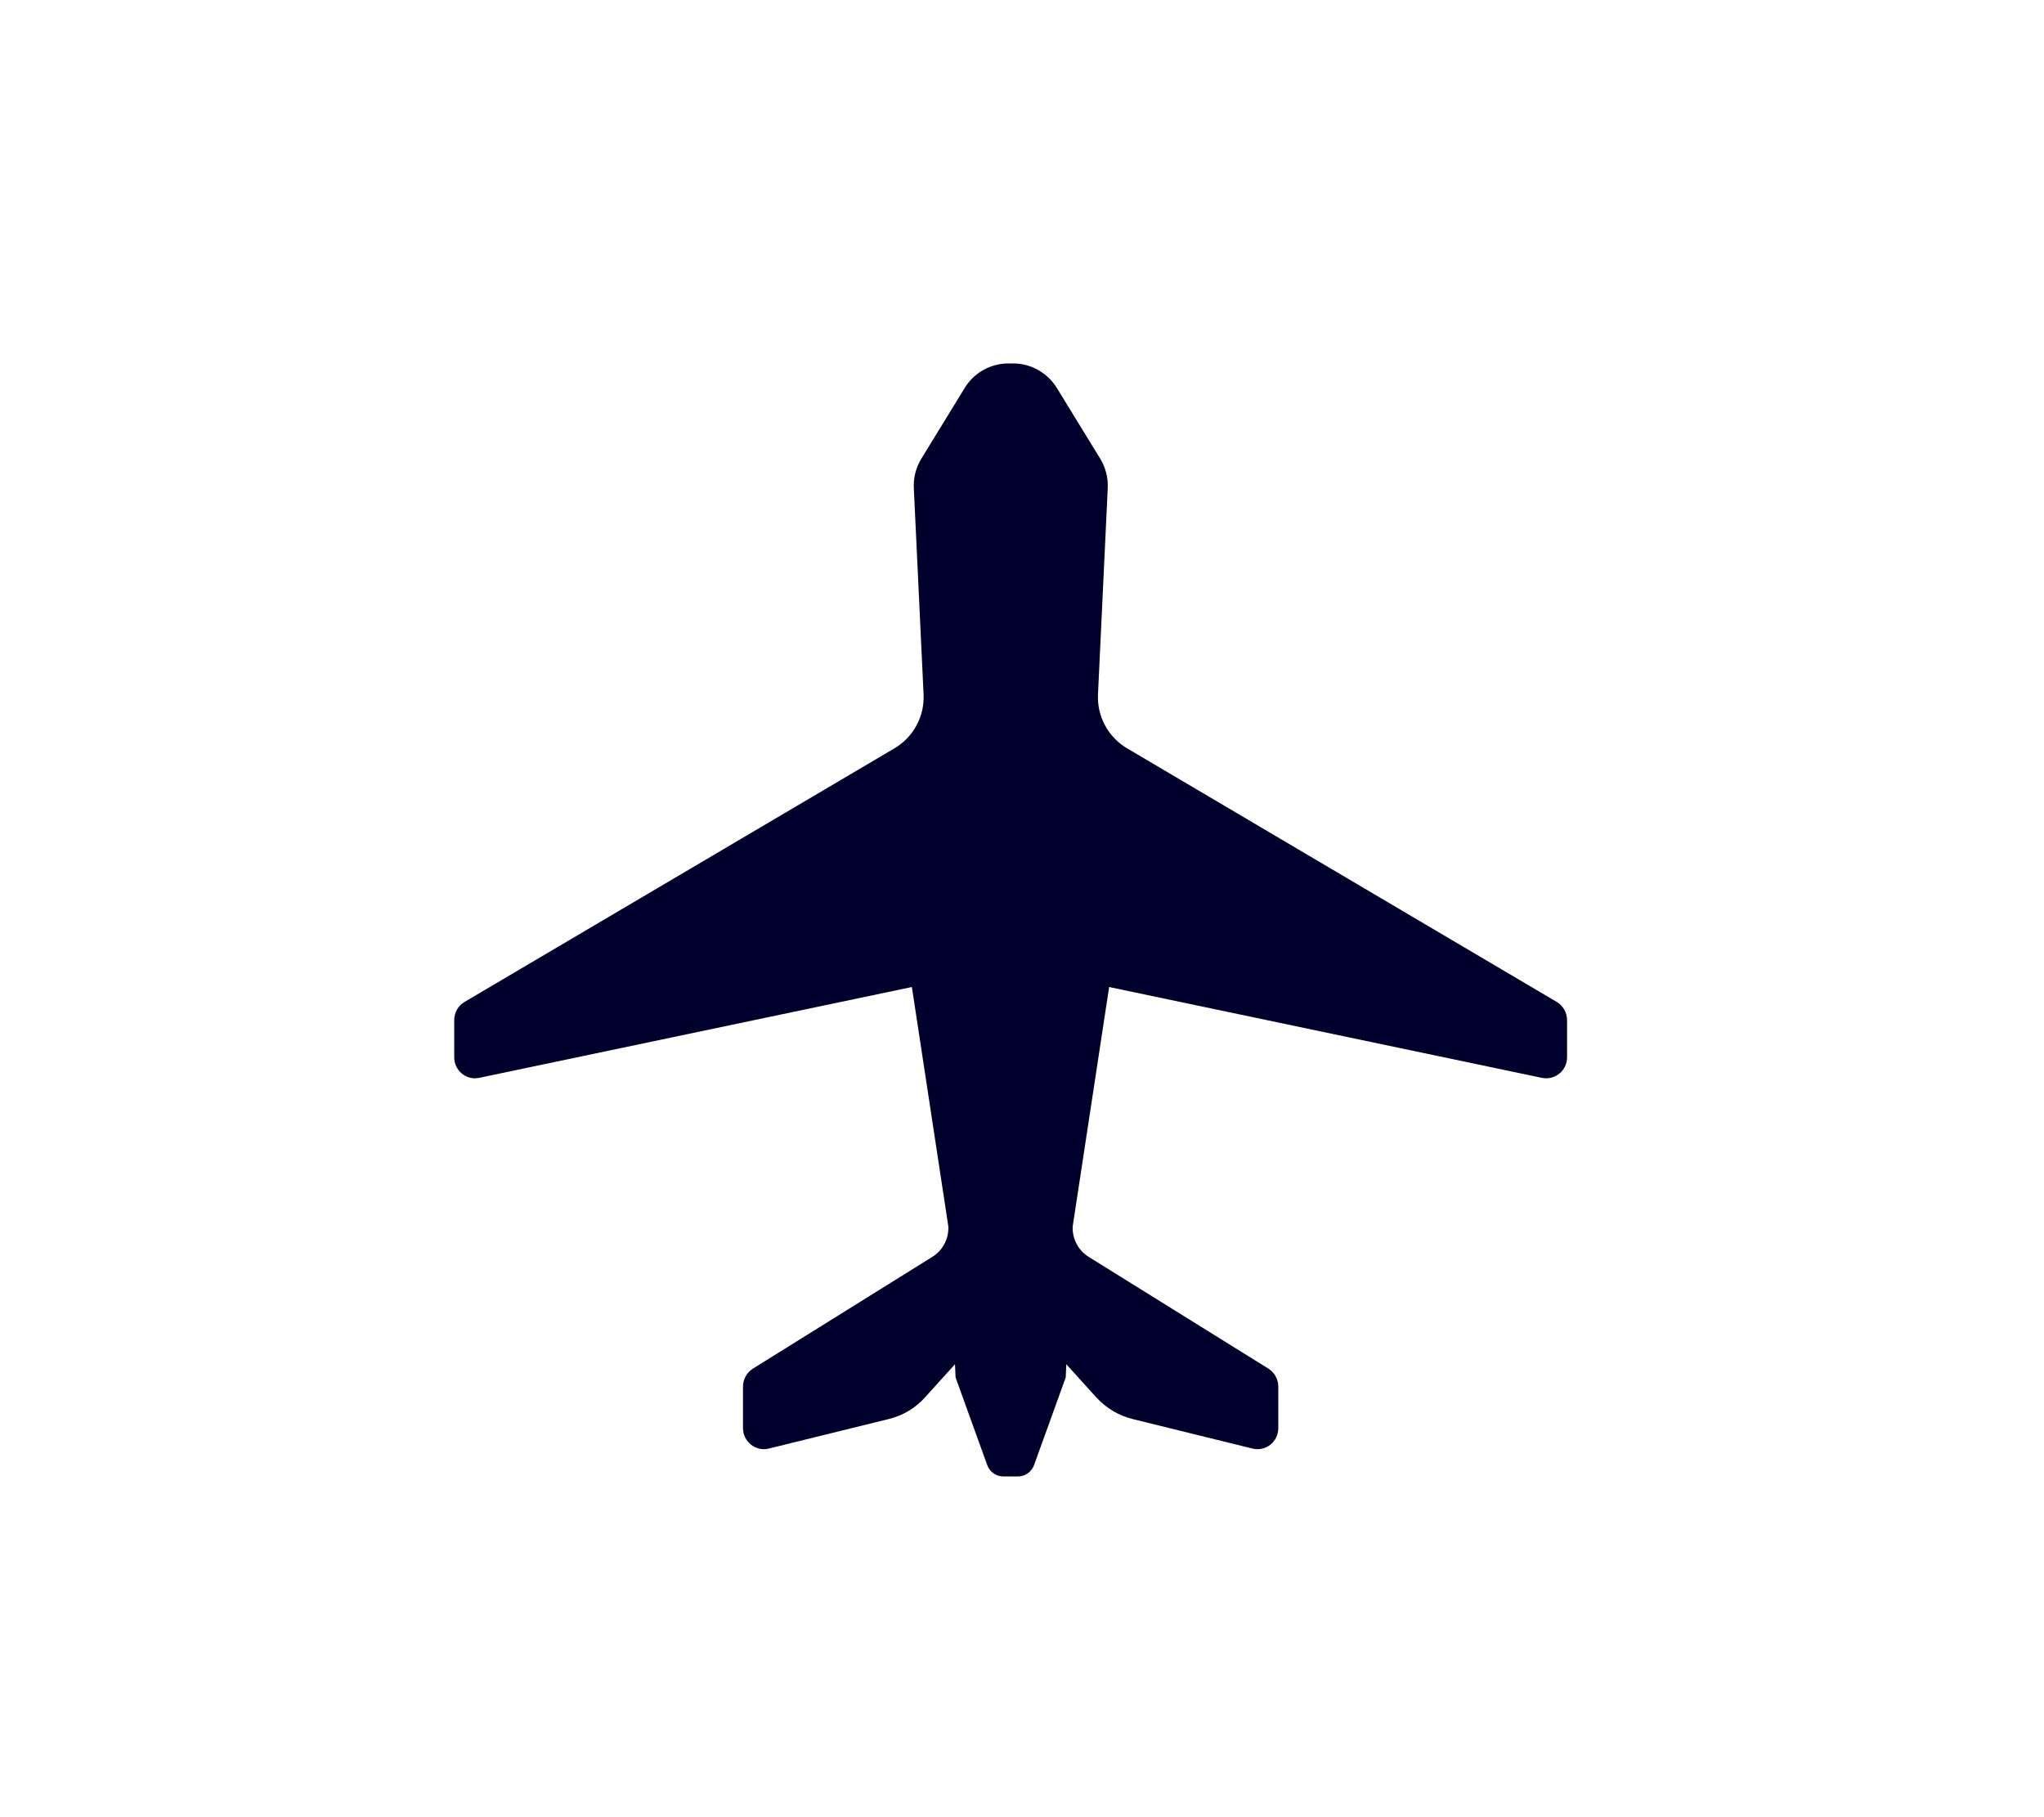 <svg width="90" height="80" viewBox="0 0 90 80" fill="none" xmlns="http://www.w3.org/2000/svg">
<path d="M69 46.549V44.915C69 44.58 68.829 44.283 68.547 44.11L49.62 32.94C48.788 32.445 48.297 31.528 48.346 30.562L48.775 21.498C48.8 21.027 48.677 20.569 48.432 20.173L46.533 17.077C46.117 16.409 45.394 16 44.61 16H44.402C43.618 16 42.883 16.409 42.479 17.077L40.58 20.173C40.335 20.569 40.212 21.027 40.237 21.498L40.666 30.562C40.715 31.528 40.225 32.445 39.392 32.94L20.453 44.11C20.172 44.271 20 44.58 20 44.915V46.549C20 47.131 20.527 47.565 21.09 47.453L40.151 43.453L41.756 53.991C41.781 54.536 41.511 55.044 41.058 55.329L33.144 60.257C32.875 60.431 32.715 60.728 32.715 61.05V62.87C32.715 63.465 33.267 63.91 33.843 63.774L39.122 62.474C39.747 62.325 40.31 61.991 40.739 61.508L42.05 60.059L42.075 60.641L43.471 64.505C43.581 64.802 43.863 65 44.181 65H44.819C45.137 65 45.419 64.802 45.529 64.505L46.925 60.641L46.95 60.059L48.261 61.508C48.69 61.978 49.253 62.325 49.878 62.474L55.157 63.774C55.733 63.91 56.285 63.477 56.285 62.87V61.05C56.285 60.728 56.125 60.431 55.856 60.257L47.93 55.329C47.477 55.044 47.207 54.536 47.232 53.991L48.837 43.453L67.897 47.453C68.473 47.565 69 47.131 69 46.549Z" fill="#00002D"/>
</svg>
